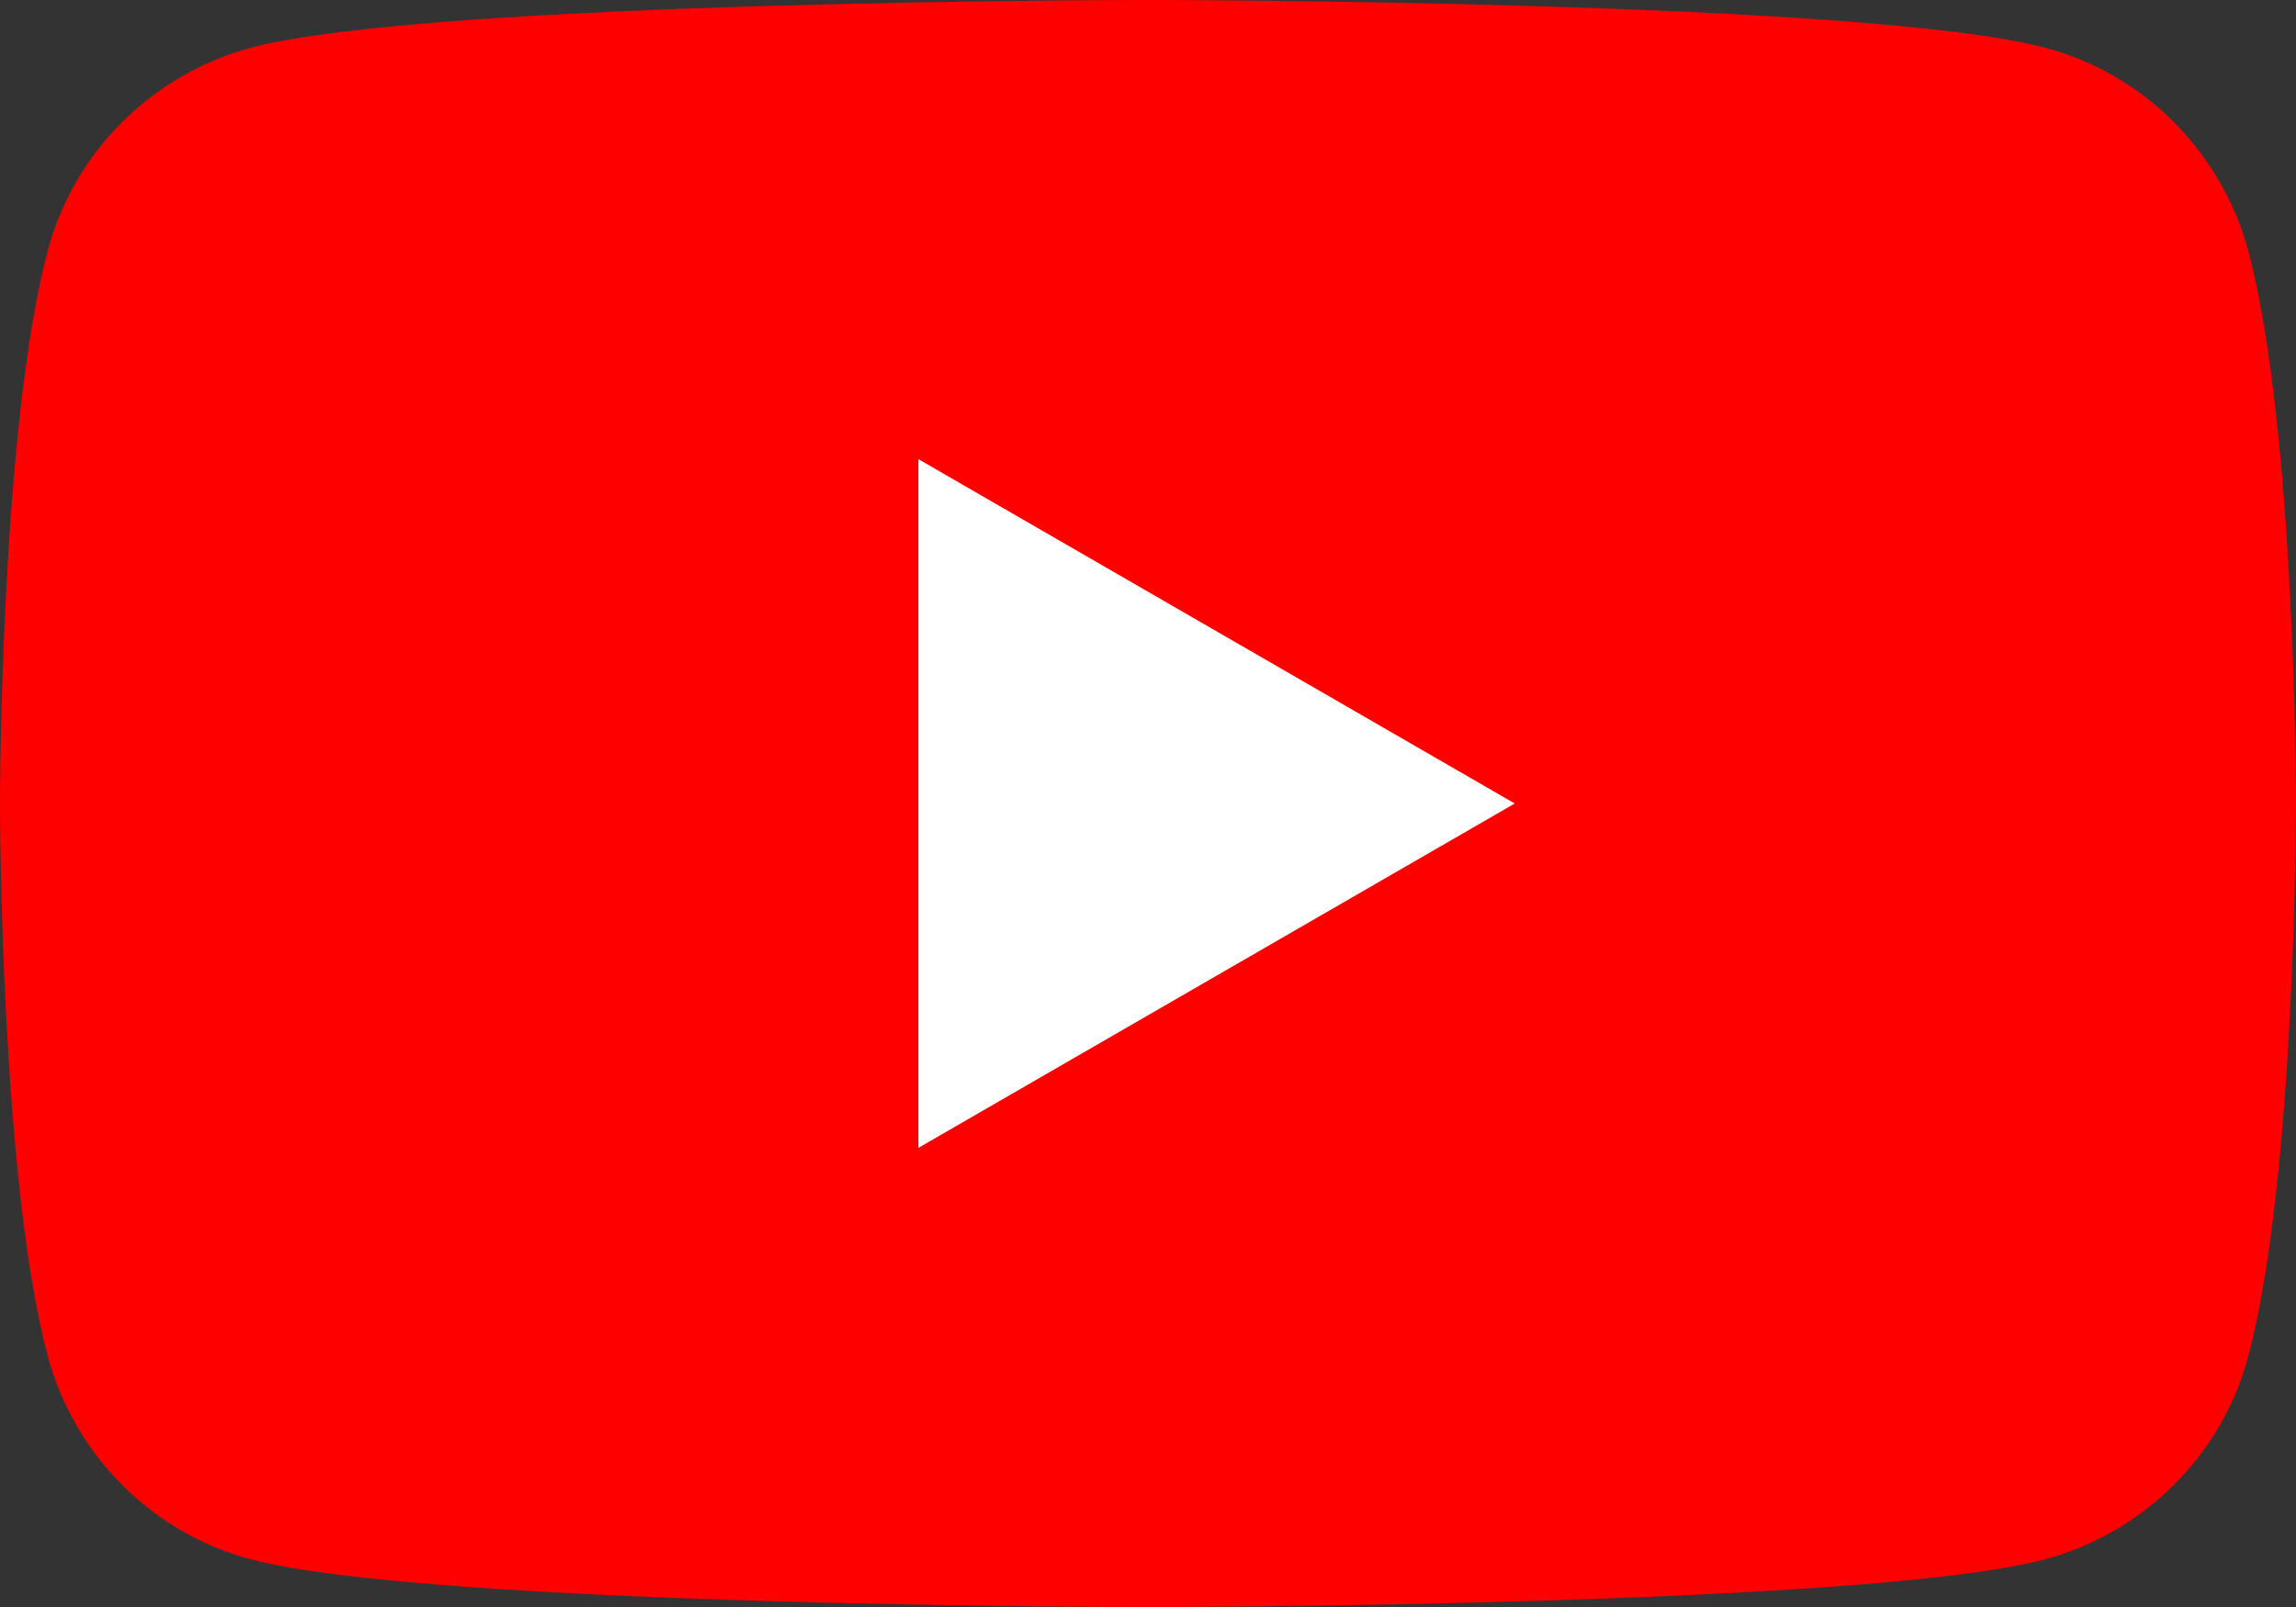 <?xml version="1.0" encoding="UTF-8"?><svg id="_レイヤー_2" xmlns="http://www.w3.org/2000/svg" viewBox="0 0 37 25.9"><rect x="0" y="0" width="37" height="25.9" fill="#333333" stroke="none"/><defs><style>.cls-1{fill:#fff;}.cls-2{fill:red;}</style></defs><g id="_パーツ"><g><path class="cls-2" d="m36.23,4.04c-.43-1.59-1.68-2.85-3.27-3.27-2.89-.77-14.46-.77-14.46-.77,0,0-11.57,0-14.46.77-1.59.43-2.85,1.68-3.27,3.27-.77,2.89-.77,8.91-.77,8.91,0,0,0,6.02.77,8.91.43,1.59,1.68,2.85,3.27,3.27,2.89.77,14.46.77,14.46.77,0,0,11.57,0,14.46-.77,1.59-.43,2.85-1.68,3.27-3.27.77-2.89.77-8.91.77-8.91,0,0,0-6.02-.77-8.91Z"/><polygon class="cls-1" points="14.8 18.5 24.41 12.95 14.8 7.4 14.8 18.5"/></g></g></svg>